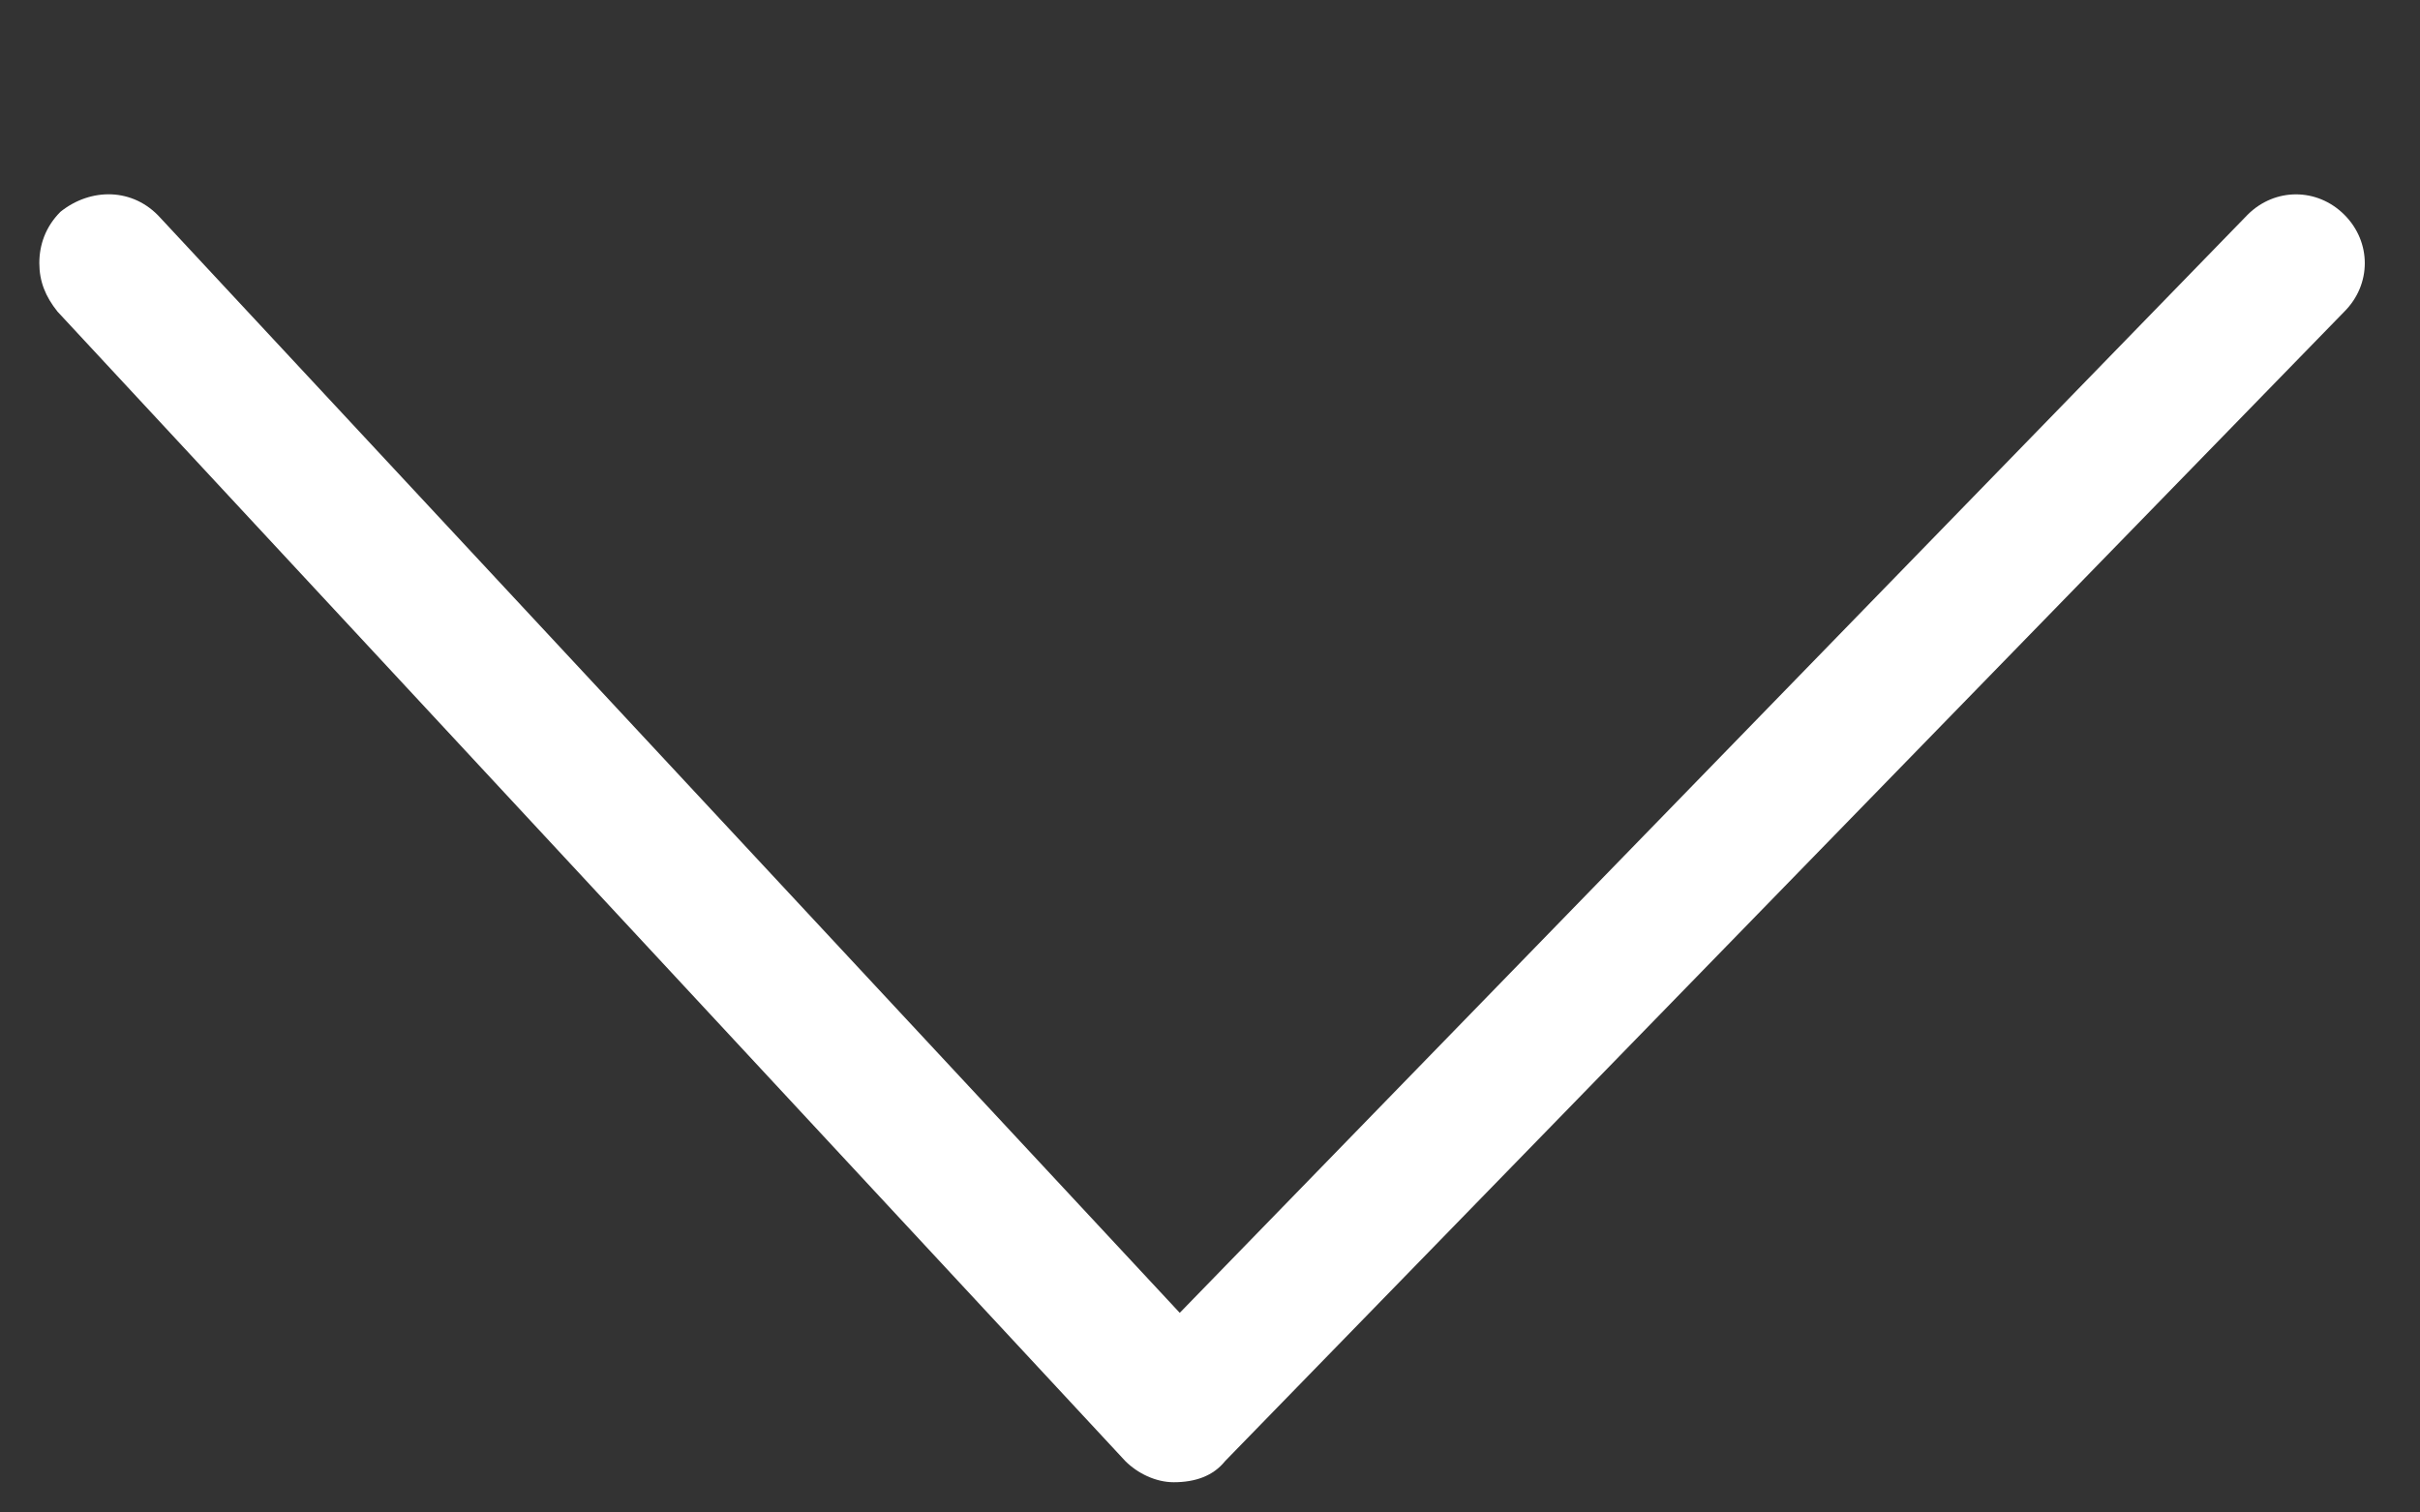 <?xml version="1.0" encoding="utf-8"?>
<!-- Generator: Adobe Illustrator 19.1.0, SVG Export Plug-In . SVG Version: 6.00 Build 0)  -->
<svg version="1.1" id="Layer_1" xmlns="http://www.w3.org/2000/svg" xmlns:xlink="http://www.w3.org/1999/xlink" x="0px" y="0px"
	 viewBox="0 0 80 50" style="enable-background:new 0 0 80 50;" xml:space="preserve">
<rect x="0" y="0" width="80" height="50" fill="#333333" stroke="none"/>
<style type="text/css">
	.st0{fill:none;stroke:#EDEDED;stroke-miterlimit:10;}
	.st1{fill:none;stroke:#00CCFF;stroke-miterlimit:10;}
	.st2{fill:none;stroke:#878787;stroke-miterlimit:10;}
	.st3{fill:#999999;}
	.st4{fill:#EA7103;stroke:#EA7103;stroke-miterlimit:10;}
	.st5{fill:#231F20;}
	.st6{fill:none;stroke:#878787;stroke-width:5;stroke-miterlimit:10;}
	.st7{fill:#FFFFFF;}
	.st8{fill:none;stroke:#E2E2E2;stroke-miterlimit:10;}
	.st9{fill:none;stroke:#D6D6D6;stroke-miterlimit:10;}
	.st10{fill:#666666;}
	.st11{fill:#FFFFFF;stroke:#F2F2F2;stroke-miterlimit:10;}
	.st12{fill:none;stroke:#00CCFF;stroke-width:0.5;stroke-miterlimit:10;}
	.st13{fill:#33CCCC;}
	.st14{fill:#FF6600;}
	.st15{fill:#99CC33;}
	.st16{fill:#010002;}
	.st17{fill:#030104;}
	.st18{fill:none;stroke:#000000;stroke-width:2;stroke-miterlimit:10;}
	.st19{stroke:#000000;stroke-width:2;stroke-miterlimit:10;}
	.st20{fill:none;stroke:#FF6600;stroke-width:2;stroke-miterlimit:0;}
	.st21{fill:#020202;}
	.st22{fill:#D5D5D5;}
</style>
<path class="st7" d="M1.3,8.7c0-0.6,0.2-1.2,0.7-1.7C3,6.2,4.4,6.2,5.3,7.2L39,43.4L74.3,7.1c0.9-0.9,2.3-0.9,3.2,0
	c0.9,0.9,0.9,2.3,0,3.2l-37,38c-0.4,0.5-1,0.7-1.7,0.7c-0.6,0-1.2-0.3-1.6-0.7l-35.3-38C1.5,9.8,1.3,9.3,1.3,8.7z"/>
</svg>
